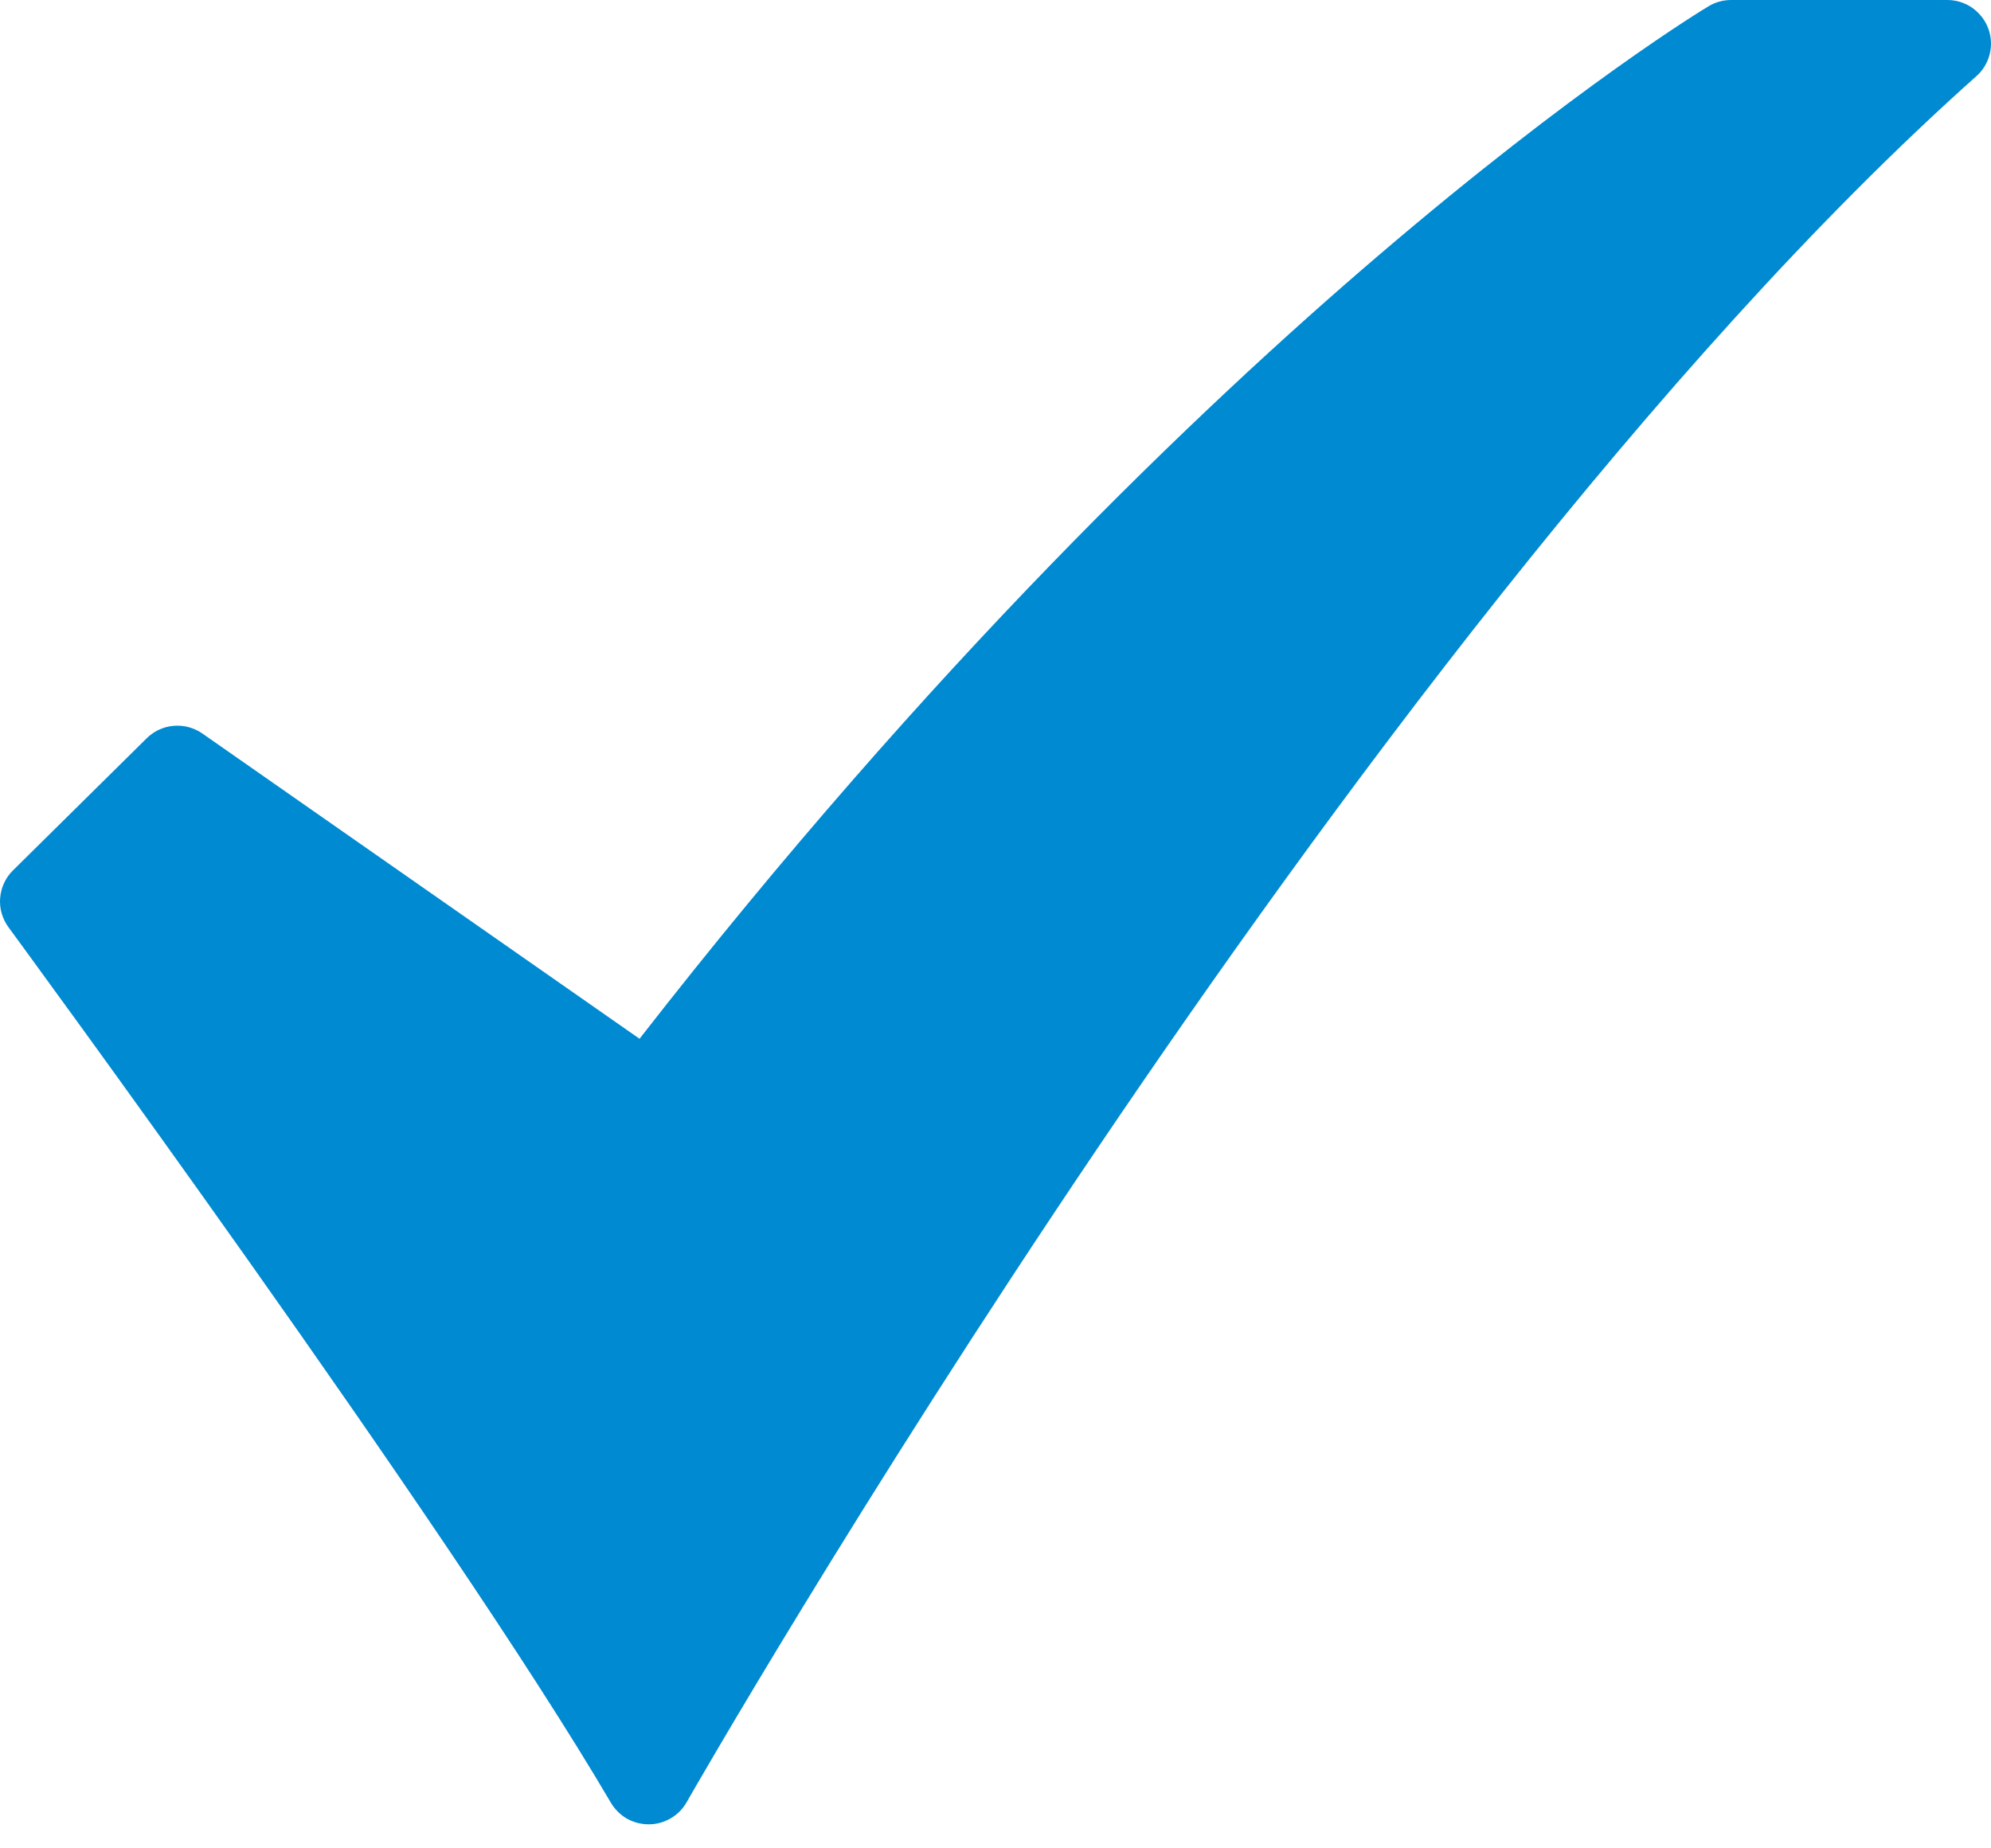 <svg width="14" height="13" viewBox="0 0 14 13" fill="none" xmlns="http://www.w3.org/2000/svg">
<path d="M4.561 12.831C4.507 12.831 4.455 12.817 4.408 12.791C4.362 12.764 4.323 12.726 4.296 12.68C3.149 10.725 0.09 6.564 0.06 6.522C0.016 6.462 -0.005 6.389 0.001 6.316C0.007 6.242 0.039 6.173 0.091 6.122L1.031 5.193C1.082 5.142 1.149 5.111 1.221 5.105C1.293 5.099 1.364 5.118 1.423 5.159L4.497 7.306C6.541 4.68 8.44 2.868 9.688 1.801C11.087 0.604 11.977 0.066 12.014 0.044C12.062 0.015 12.117 2.82054e-06 12.172 4.11247e-09H13.693C13.755 -1.01811e-05 13.816 0.019 13.867 0.054C13.918 0.09 13.958 0.14 13.98 0.198C14.002 0.256 14.006 0.319 13.991 0.38C13.976 0.44 13.944 0.495 13.897 0.536C11.643 2.544 9.299 5.735 7.73 8.057C6.024 10.582 4.839 12.656 4.828 12.676C4.801 12.723 4.763 12.762 4.716 12.789C4.67 12.816 4.617 12.831 4.563 12.831L4.561 12.831Z" fill="#008AD2"/>
</svg>

